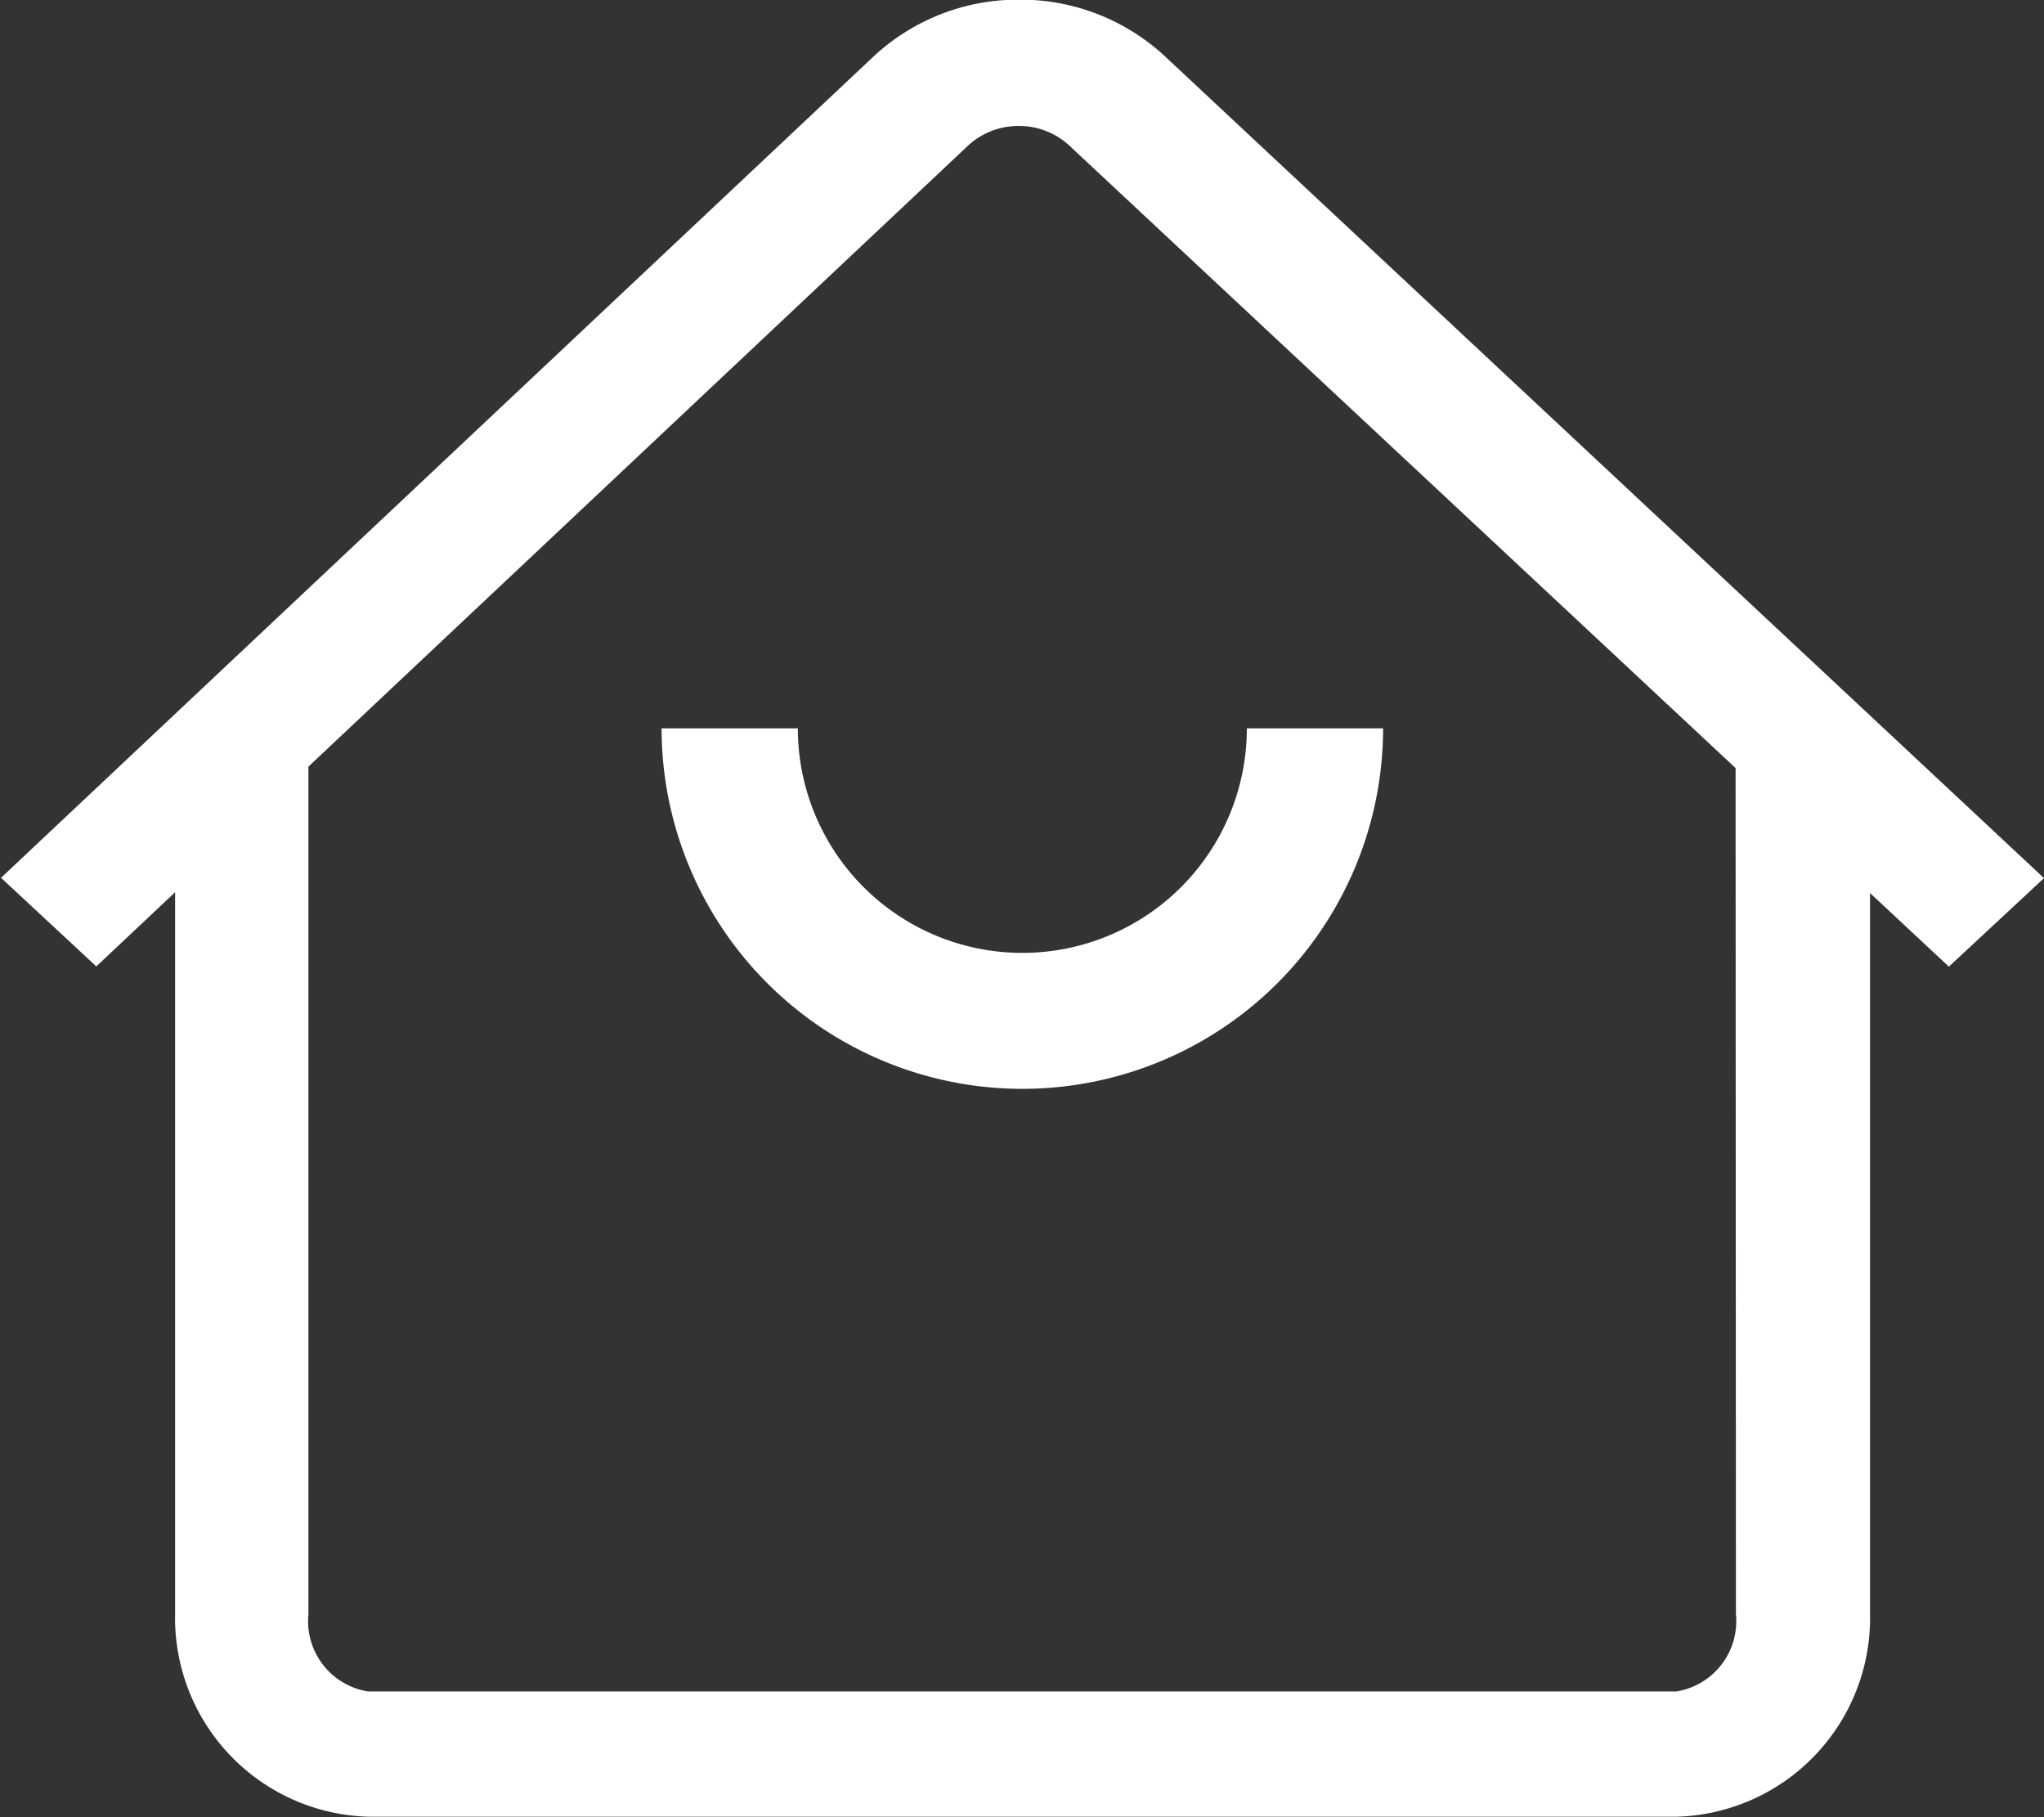 <svg xmlns="http://www.w3.org/2000/svg" viewBox="0 0 18 16">
  <rect x="0" y="0" width="18" height="16" fill="#333333" stroke="none"/>
  <g transform="translate(-75.24 -96.95)">
    <path d="M93.24,104.682,85.5,97.447a1.868,1.868,0,0,0-1.283-.5h0a1.868,1.868,0,0,0-1.284.5l-7.684,7.232.839.78.694-.653v6.352a1.751,1.751,0,0,0,1.708,1.788H90a1.751,1.751,0,0,0,1.708-1.788v-6.345l.694.648Zm-2.713,6.48a.627.627,0,0,1-.525.681H78.481a.627.627,0,0,1-.525-.681V103.7l5.807-5.466a.652.652,0,0,1,.447-.175h0a.651.651,0,0,1,.447.173l5.867,5.481Z" transform="translate(0 0)" fill="#fff"/>
    <path d="M362.894,439.034a3.177,3.177,0,0,1-3.174-3.174h1.2a1.977,1.977,0,0,0,3.954,0h1.2A3.177,3.177,0,0,1,362.894,439.034Z" transform="translate(-278.654 -332.497)" fill="#fff"/>
  </g>
</svg>